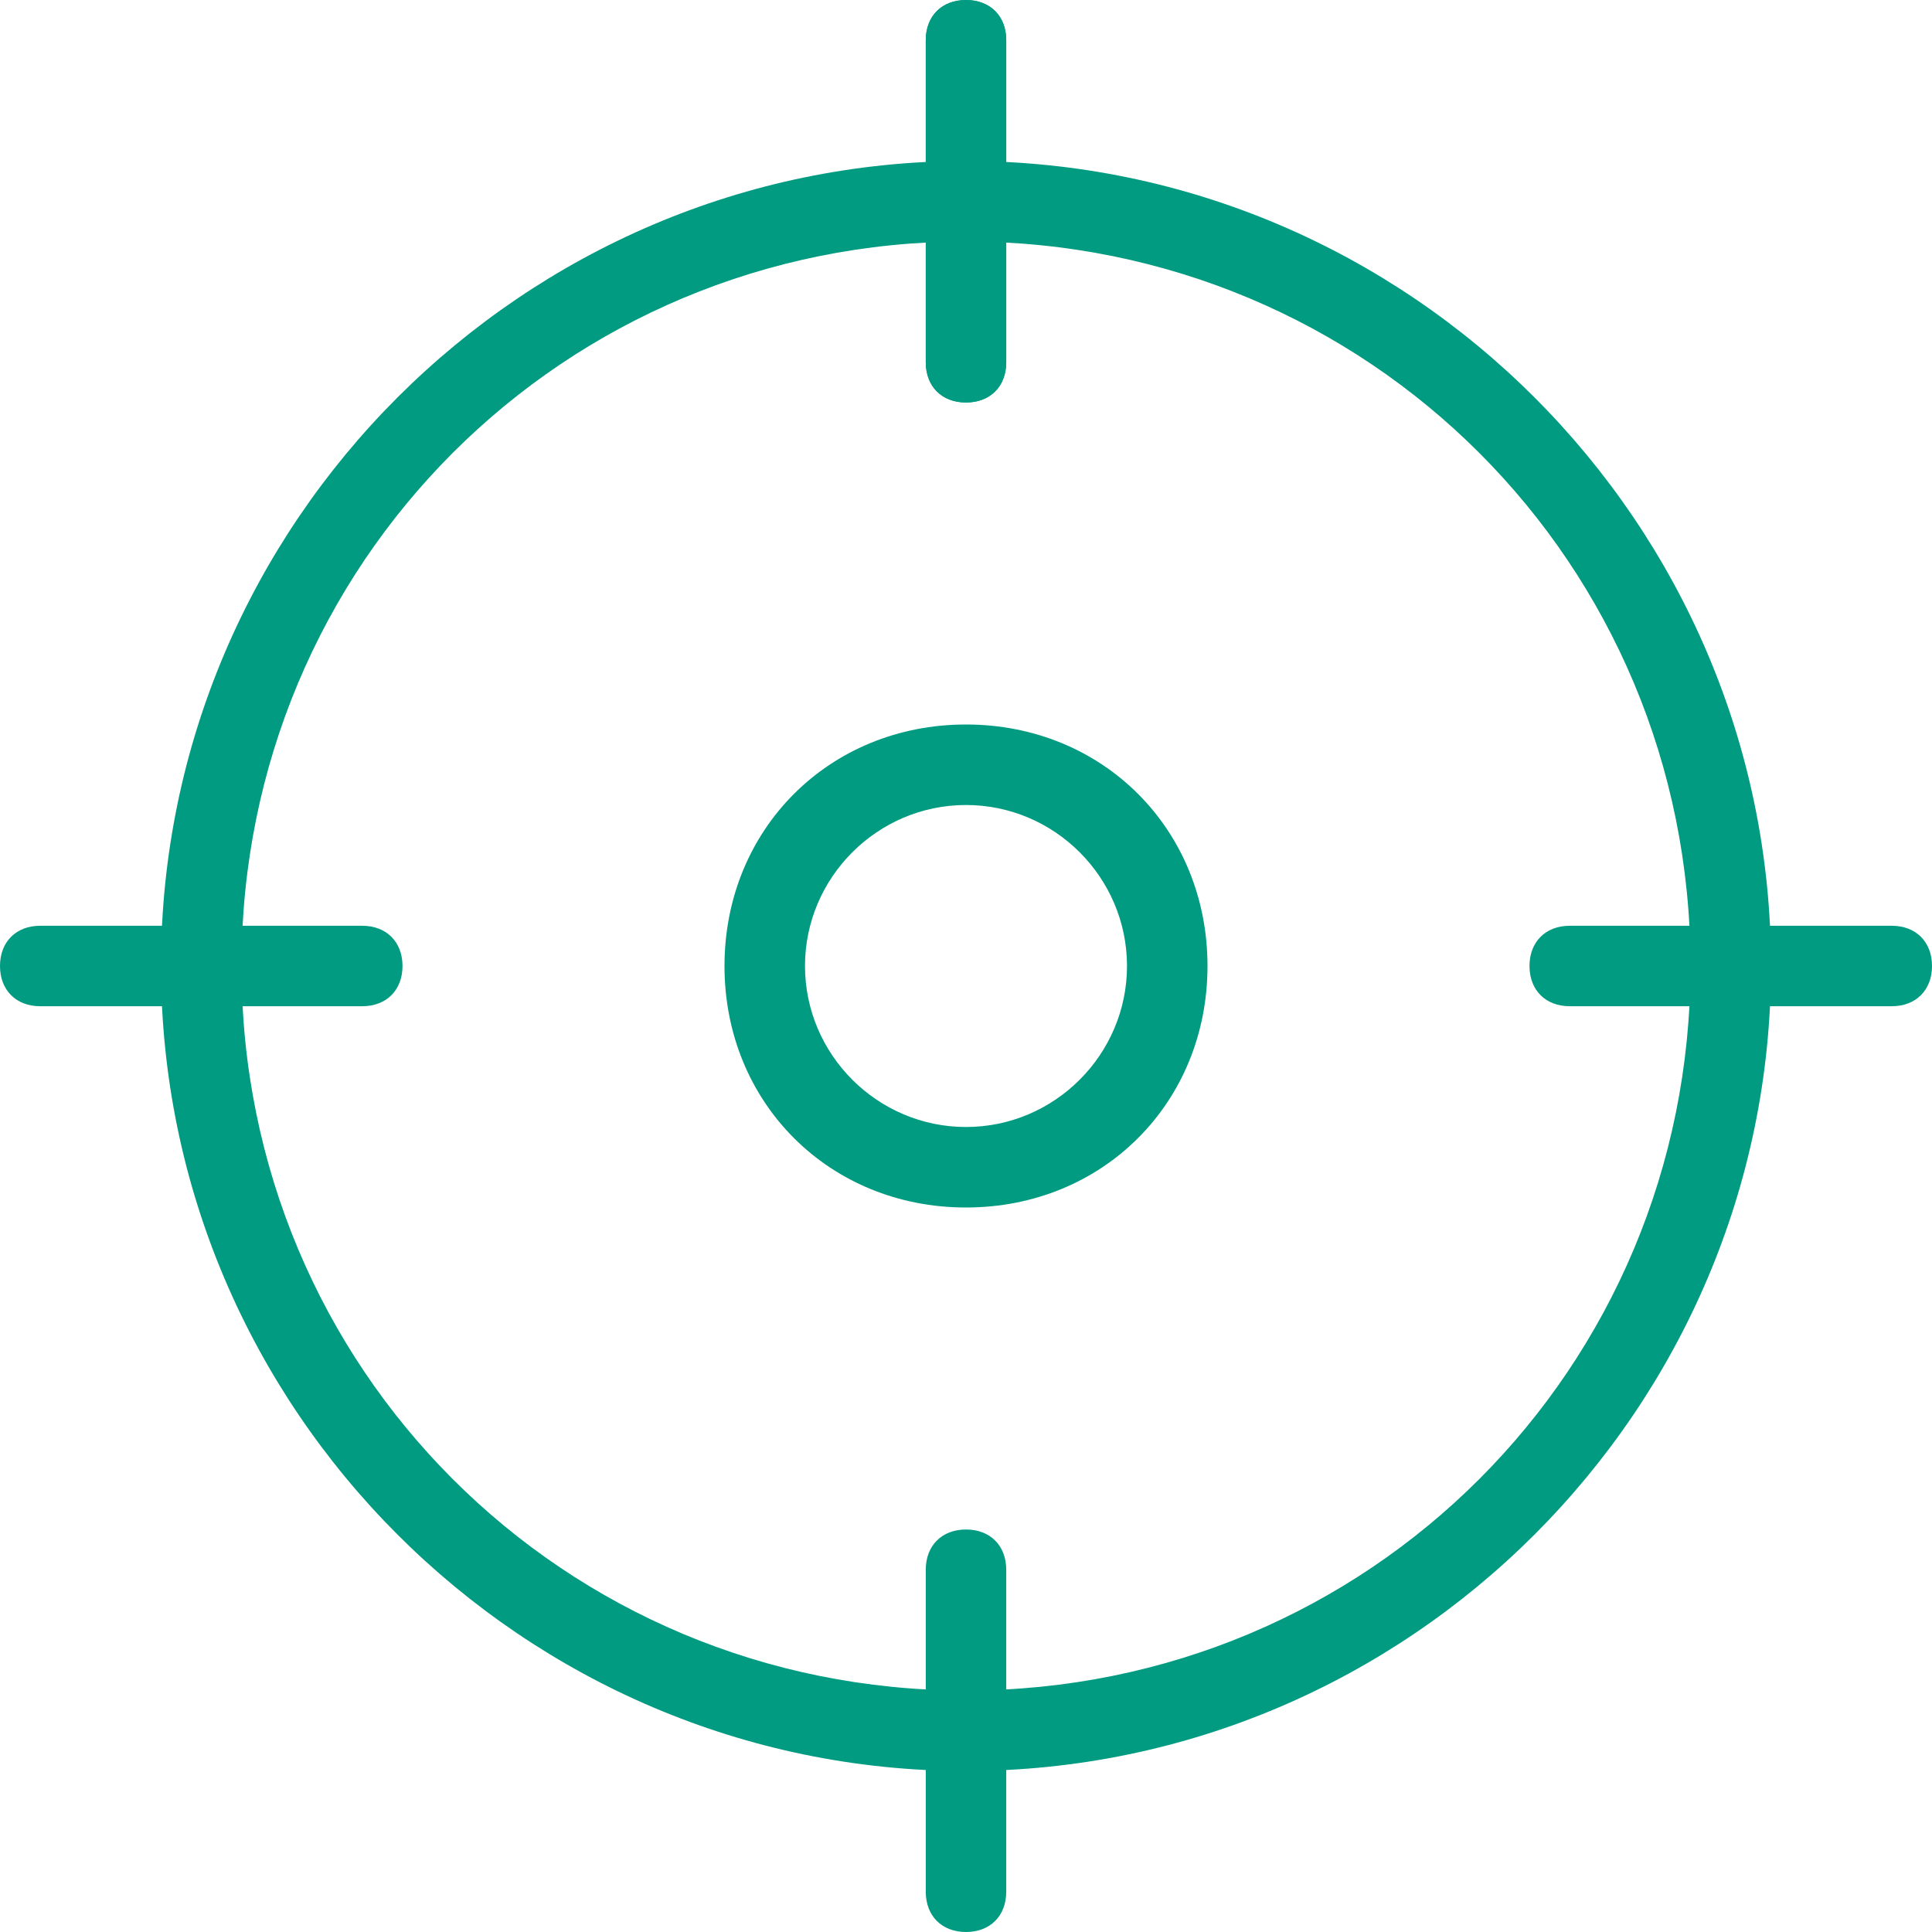 <svg width="63" height="63" viewBox="0 0 63 63" fill="none" xmlns="http://www.w3.org/2000/svg">
<g clip-path="url(#clip0_190_1584)">
<path d="M31.5 57.75C17.062 57.75 5.25 45.938 5.25 31.5C5.25 17.062 17.062 5.25 31.5 5.25C45.938 5.25 57.75 17.062 57.75 31.5C57.75 45.938 45.938 57.75 31.5 57.75ZM31.5 7.875C18.375 7.875 7.875 18.375 7.875 31.5C7.875 44.625 18.375 55.125 31.5 55.125C44.625 55.125 55.125 44.625 55.125 31.5C55.125 18.375 44.625 7.875 31.5 7.875Z" fill="#009B81"/>
<path d="M31.5 13.125C30.712 13.125 30.188 12.6 30.188 11.812V1.312C30.188 0.525 30.712 0 31.5 0C32.288 0 32.812 0.525 32.812 1.312V11.812C32.812 12.6 32.288 13.125 31.5 13.125Z" fill="#009B81"/>
<path d="M31.5 13.125C30.712 13.125 30.188 12.6 30.188 11.812V1.312C30.188 0.525 30.712 0 31.5 0C32.288 0 32.812 0.525 32.812 1.312V11.812C32.812 12.6 32.288 13.125 31.5 13.125ZM61.688 32.812H51.188C50.4 32.812 49.875 32.288 49.875 31.5C49.875 30.712 50.4 30.188 51.188 30.188H61.688C62.475 30.188 63 30.712 63 31.5C63 32.288 62.475 32.812 61.688 32.812ZM31.5 63C30.712 63 30.188 62.475 30.188 61.688V51.188C30.188 50.4 30.712 49.875 31.5 49.875C32.288 49.875 32.812 50.4 32.812 51.188V61.688C32.812 62.475 32.288 63 31.5 63ZM11.812 32.812H1.312C0.525 32.812 0 32.288 0 31.5C0 30.712 0.525 30.188 1.312 30.188H11.812C12.6 30.188 13.125 30.712 13.125 31.5C13.125 32.288 12.6 32.812 11.812 32.812ZM31.5 39.375C27.038 39.375 23.625 35.962 23.625 31.5C23.625 27.038 27.038 23.625 31.5 23.625C35.962 23.625 39.375 27.038 39.375 31.5C39.375 35.962 35.962 39.375 31.5 39.375ZM31.5 26.25C28.613 26.25 26.25 28.613 26.25 31.5C26.25 34.388 28.613 36.75 31.5 36.75C34.388 36.75 36.75 34.388 36.75 31.5C36.75 28.613 34.388 26.25 31.5 26.25Z" fill="#009B81"/>
</g>
<defs>
<clipPath id="clip0_190_1584">
<rect width="63" height="63" fill="white"/>
</clipPath>
</defs>
</svg>
